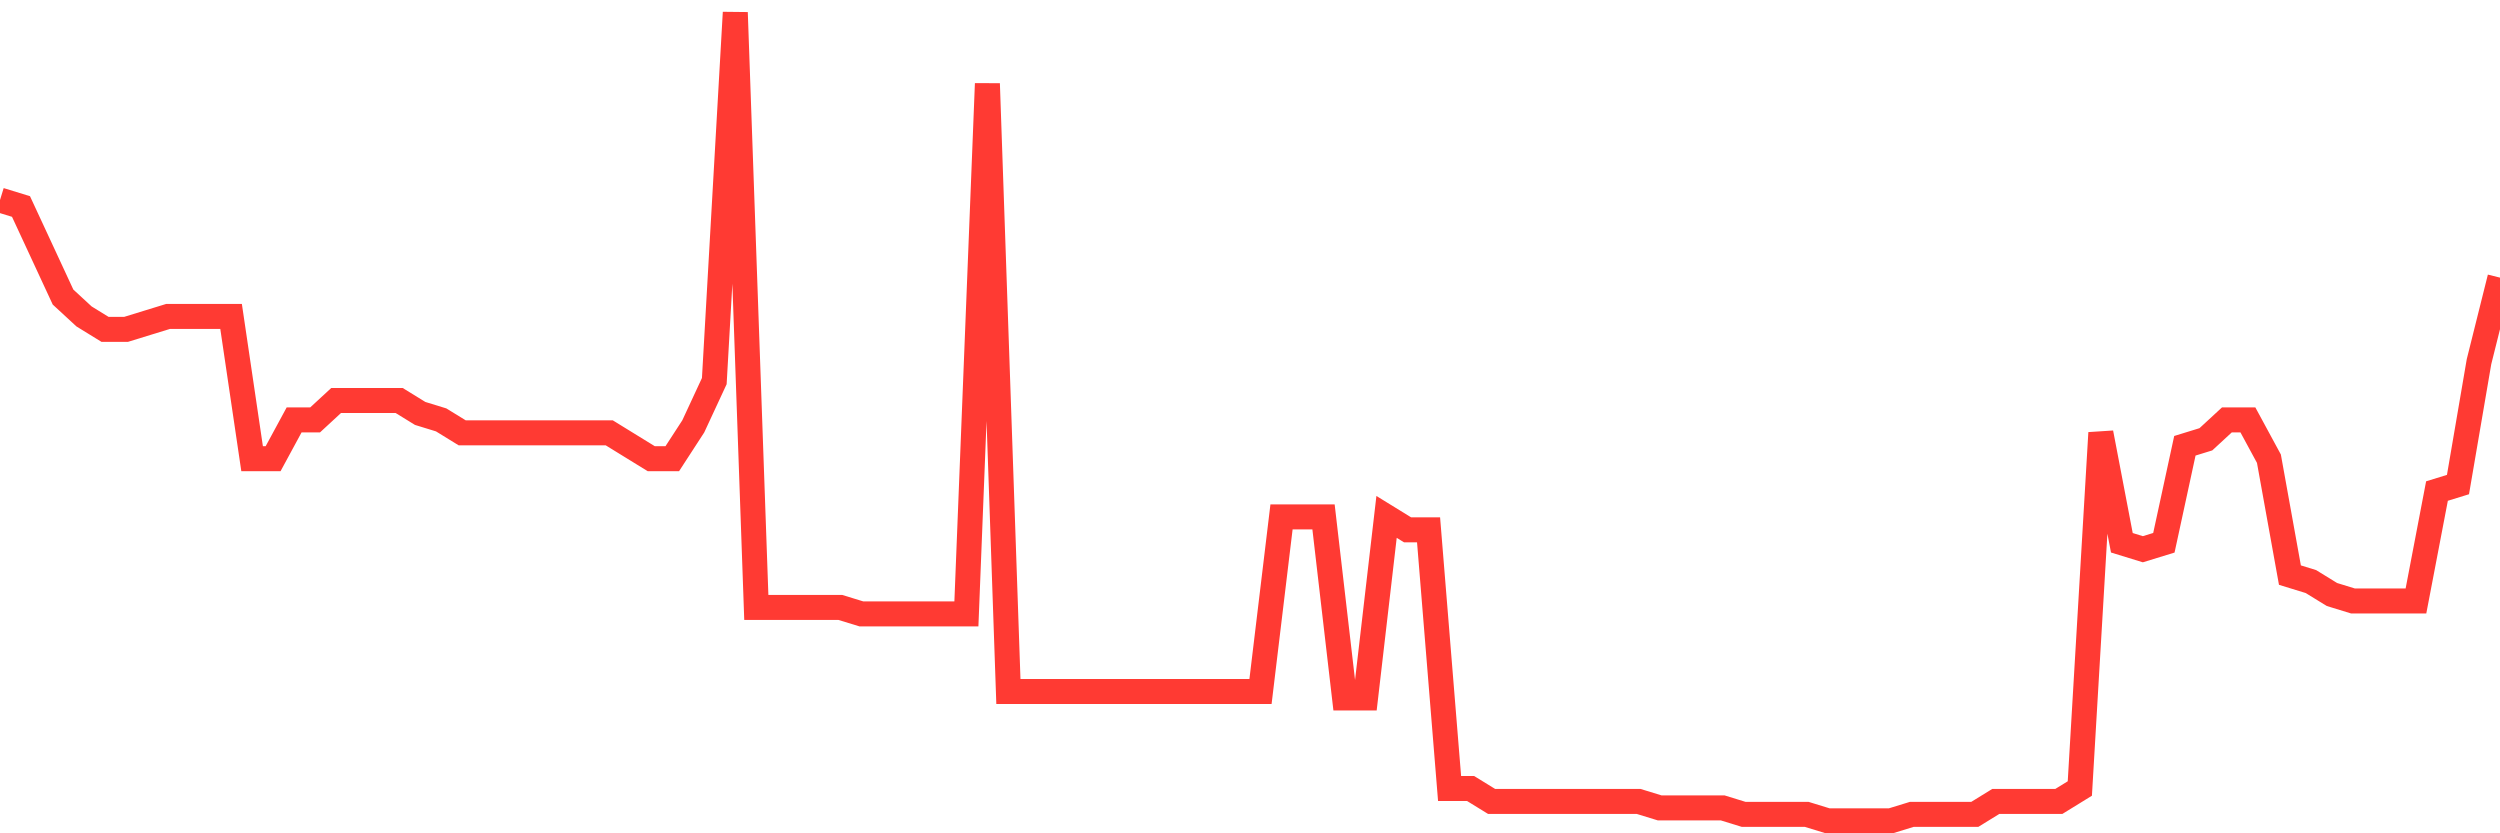 <svg
  xmlns="http://www.w3.org/2000/svg"
  xmlns:xlink="http://www.w3.org/1999/xlink"
  width="120"
  height="40"
  viewBox="0 0 120 40"
  preserveAspectRatio="none"
>
  <polyline
    points="0,9.602 1.008,9.912 2.017,12.085 3.025,14.258 4.034,15.189 5.042,15.81 6.05,15.81 7.059,15.499 8.067,15.189 9.076,15.189 10.084,15.189 11.092,15.189 12.101,22.018 13.109,22.018 14.118,20.155 15.126,20.155 16.134,19.224 17.143,19.224 18.151,19.224 19.16,19.224 20.168,19.845 21.176,20.155 22.185,20.776 23.193,20.776 24.202,20.776 25.21,20.776 26.218,20.776 27.227,20.776 28.235,20.776 29.244,20.776 30.252,21.397 31.261,22.018 32.269,22.018 33.277,20.466 34.286,18.293 35.294,0.6 36.303,29.157 37.311,29.157 38.319,29.157 39.328,29.157 40.336,29.157 41.345,29.467 42.353,29.467 43.361,29.467 44.37,29.467 45.378,29.467 46.387,29.467 47.395,4.014 48.403,33.192 49.412,33.192 50.42,33.192 51.429,33.192 52.437,33.192 53.445,33.192 54.454,33.192 55.462,33.192 56.471,33.192 57.479,33.192 58.487,33.192 59.496,33.192 60.504,33.192 61.513,24.811 62.521,24.811 63.529,24.811 64.538,33.502 65.546,33.502 66.555,24.811 67.563,25.432 68.571,25.432 69.58,37.848 70.588,37.848 71.597,38.469 72.605,38.469 73.613,38.469 74.622,38.469 75.63,38.469 76.639,38.469 77.647,38.469 78.655,38.469 79.664,38.779 80.672,38.779 81.681,38.779 82.689,38.779 83.697,39.09 84.706,39.09 85.714,39.09 86.723,39.09 87.731,39.4 88.739,39.4 89.748,39.4 90.756,39.4 91.765,39.09 92.773,39.09 93.782,39.09 94.79,39.09 95.798,38.469 96.807,38.469 97.815,38.469 98.824,38.469 99.832,37.848 100.84,20.776 101.849,26.053 102.857,26.363 103.866,26.053 104.874,21.397 105.882,21.086 106.891,20.155 107.899,20.155 108.908,22.018 109.916,27.605 110.924,27.915 111.933,28.536 112.941,28.846 113.95,28.846 114.958,28.846 115.966,28.846 116.975,23.57 117.983,23.259 118.992,17.362 120,13.326"
    fill="none"
    stroke="#ff3a33"
    stroke-width="1.2"
  >
  </polyline>
</svg>